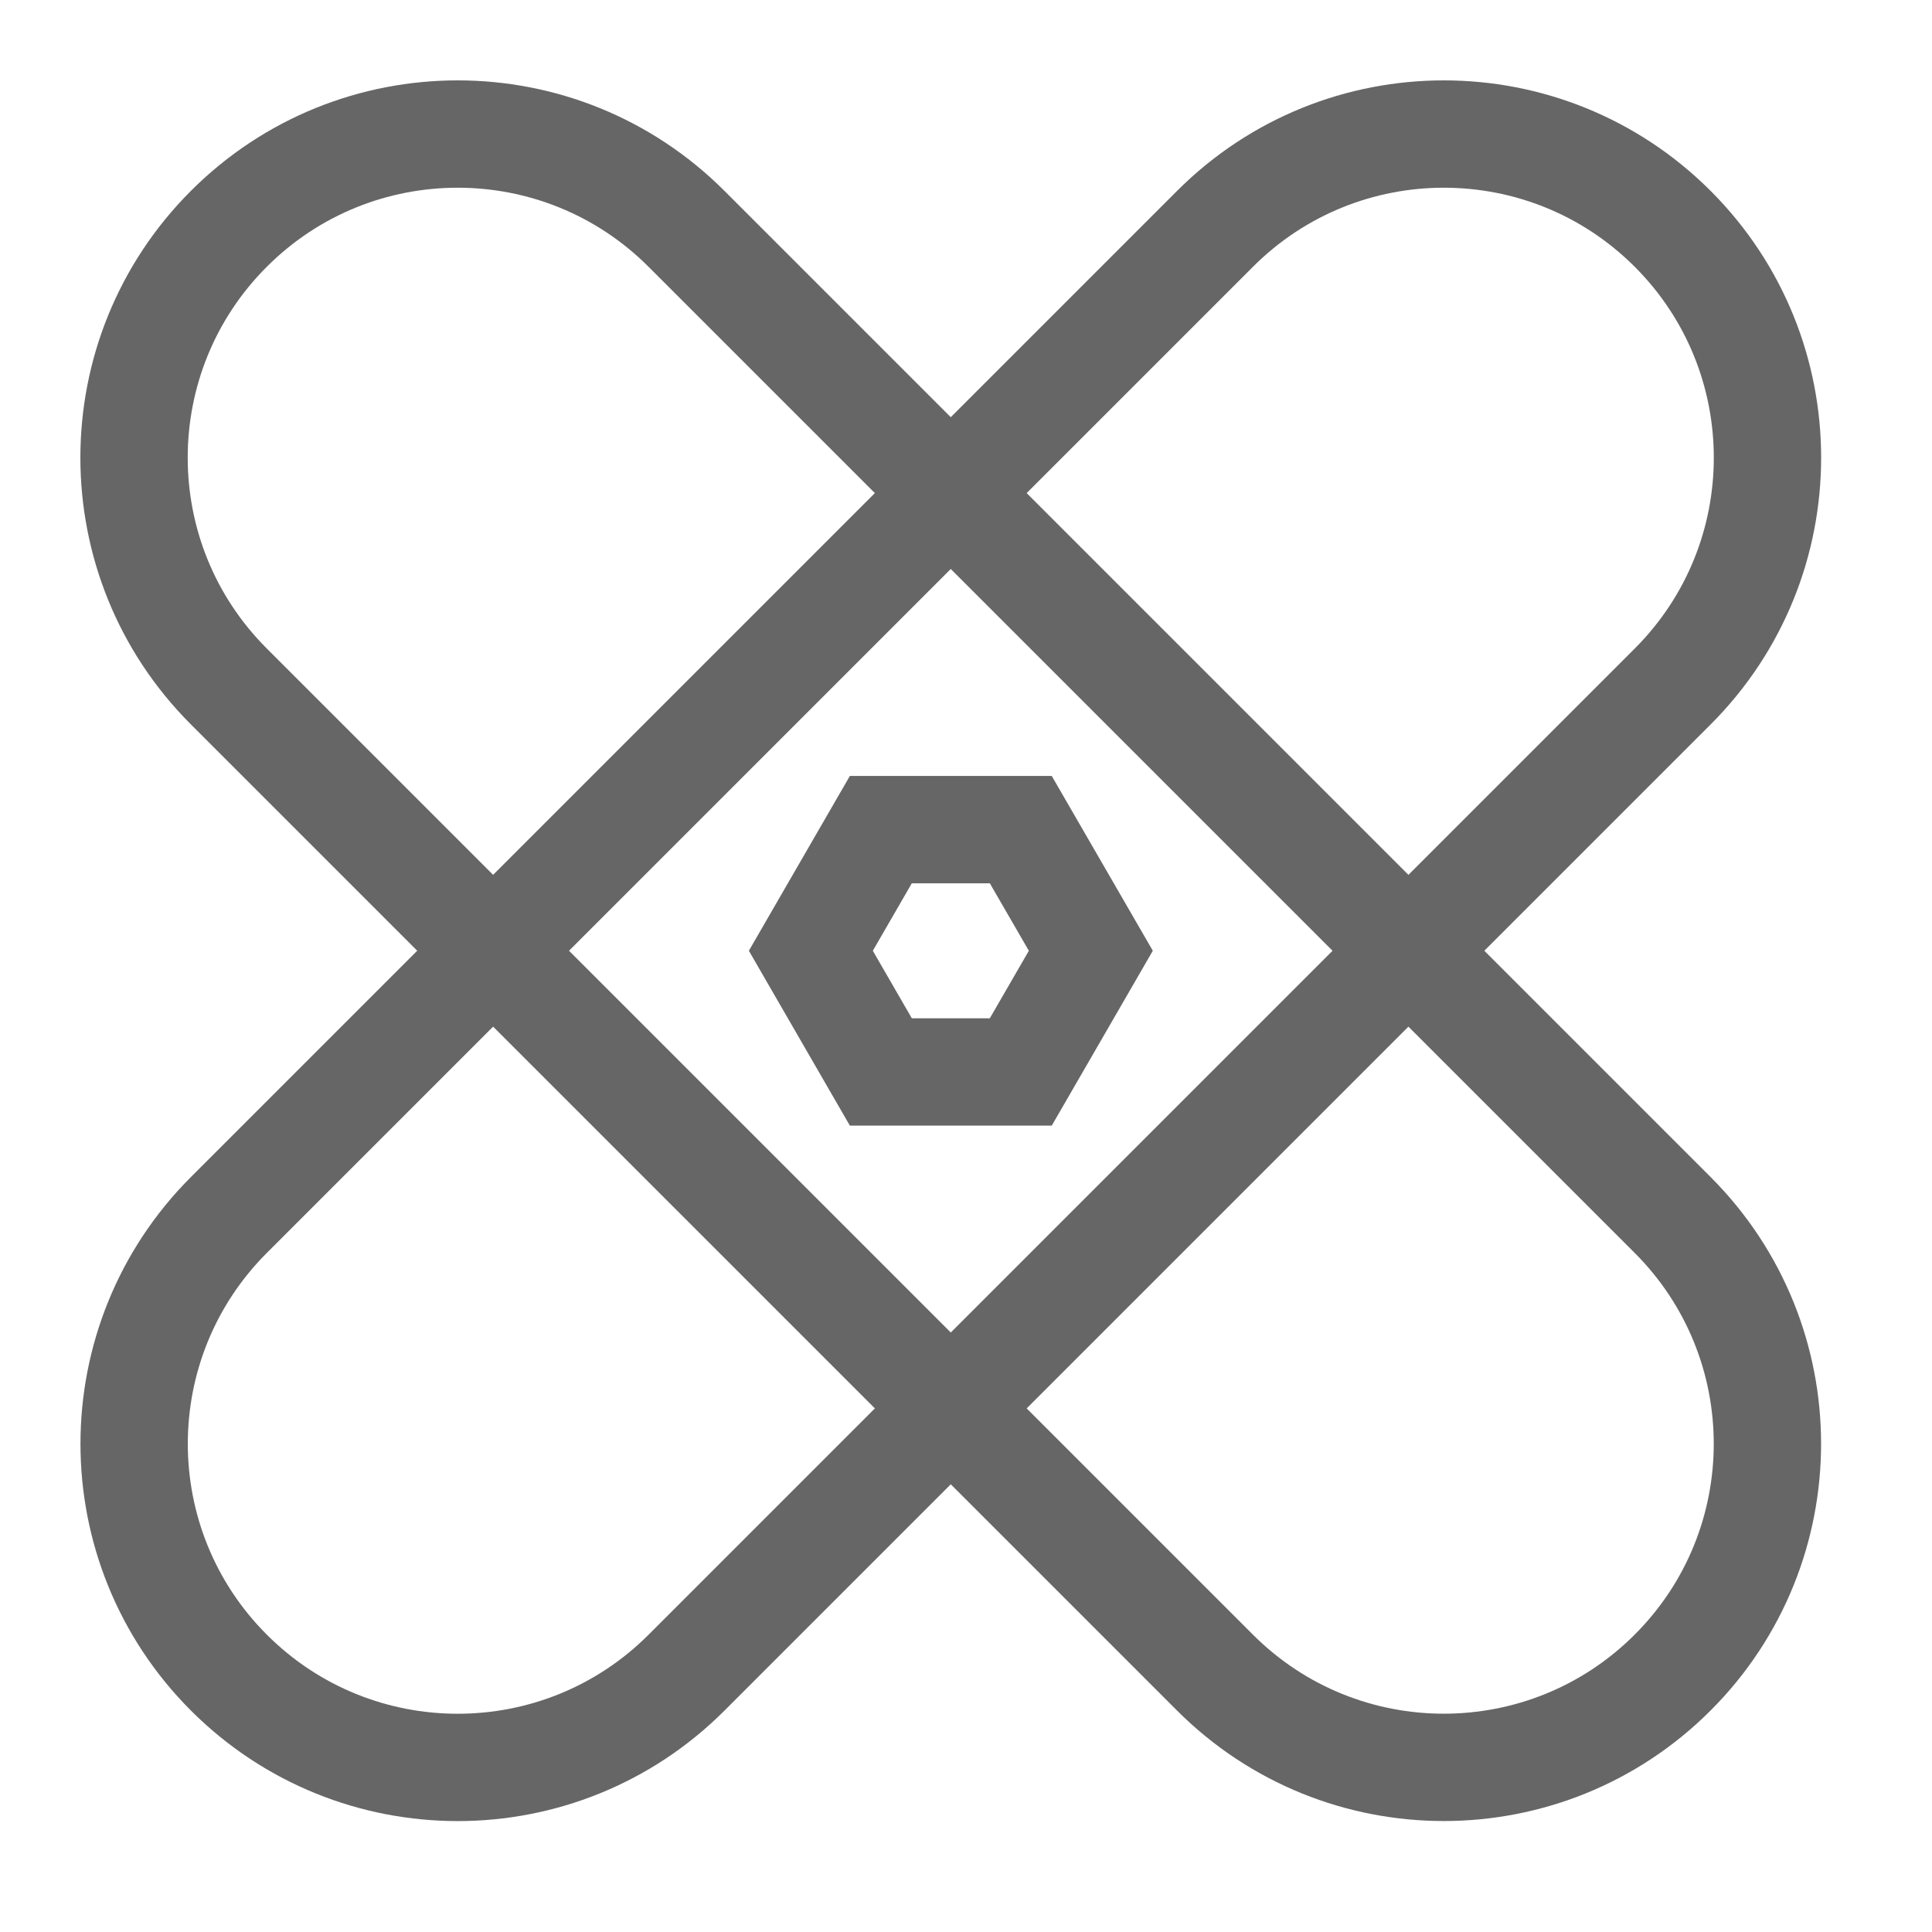 <?xml version="1.0" encoding="utf-8"?>
<svg xmlns="http://www.w3.org/2000/svg" fill="none" height="100%" overflow="visible" preserveAspectRatio="none" style="display: block;" viewBox="0 0 36 36" width="100%">
<g id="Group 154">
<g id="Group">
<g id="Group_2">
<path d="M12.792 4.264C10.437 1.909 6.619 1.909 4.264 4.264C1.909 6.619 1.909 10.437 4.264 12.791L22.639 31.166C24.994 33.521 28.812 33.521 31.167 31.166C33.522 28.812 33.522 24.994 31.167 22.639L12.792 4.264Z" id="Vector" stroke="#666666" stroke-linecap="round" stroke-width="2"/>
<path d="M4.265 22.639C1.911 24.994 1.911 28.812 4.265 31.167C6.62 33.522 10.438 33.522 12.793 31.167L31.168 12.792C33.523 10.437 33.523 6.619 31.168 4.264C28.813 1.909 24.995 1.909 22.64 4.264L4.265 22.639Z" id="Vector_2" stroke="#666666" stroke-linecap="round" stroke-width="2"/>
</g>
<path d="M19.021 15.459H16.413L15.109 17.716L16.413 19.974H19.021L20.326 17.716L19.021 15.459Z" id="Vector_3" stroke="#666666" stroke-linecap="round" stroke-width="2"/>
</g>
</g>
</svg>